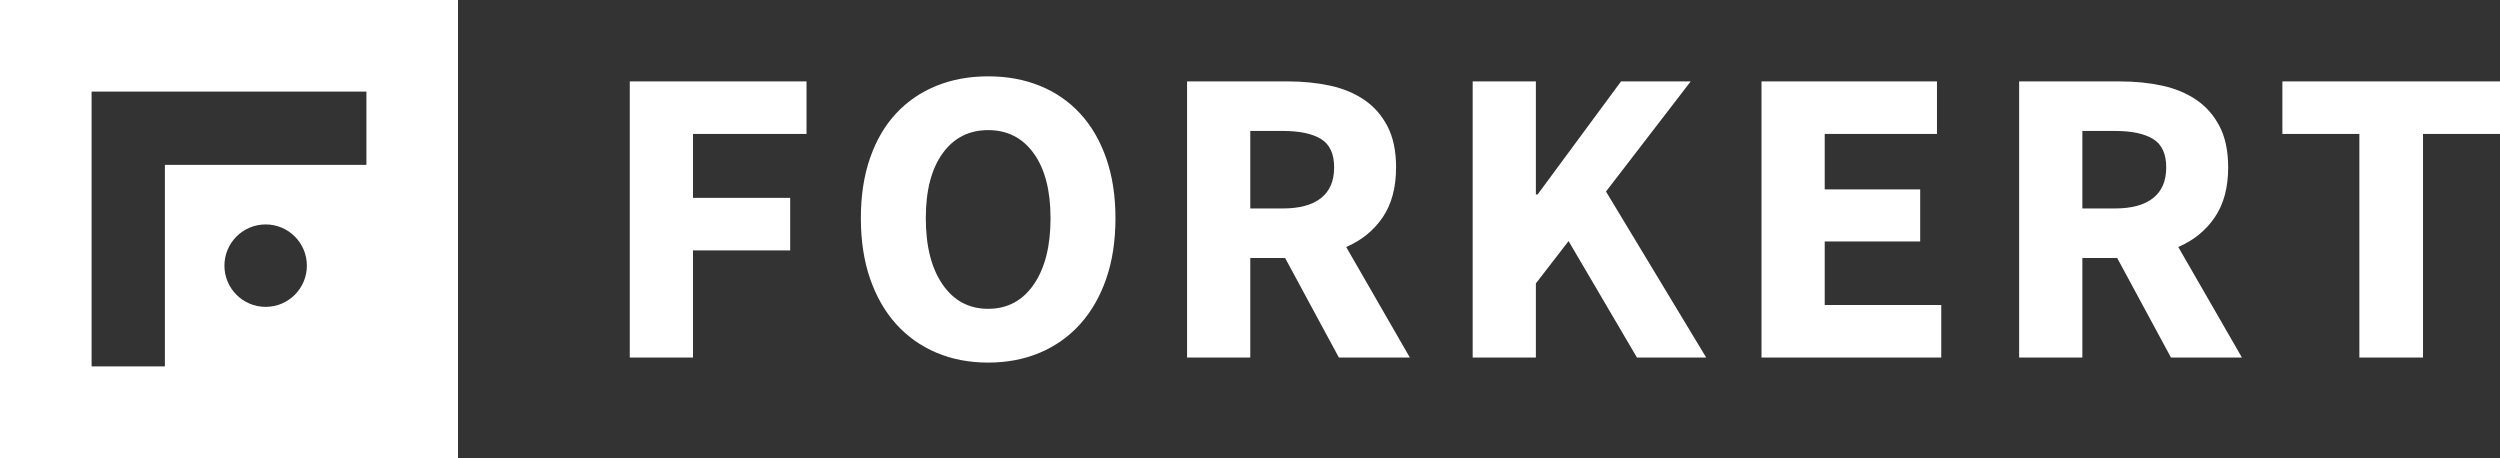 <?xml version="1.0" encoding="UTF-8"?>
<svg xmlns="http://www.w3.org/2000/svg" width="131" height="24" viewBox="0 0 131 24" fill="none">
  <rect x="0" y="0" width="131" height="24" fill="#333333" stroke="none"/>
  <path d="M0 0H24V24H0V0ZM4.8 4.8V19.2H8.64V8.64H19.2V4.8H4.8ZM13.92 16.08C15.113 16.08 16.08 15.113 16.08 13.92C16.08 12.727 15.113 11.76 13.92 11.76C12.727 11.76 11.76 12.727 11.76 13.92C11.76 15.113 12.727 16.08 13.92 16.08Z" fill="white"></path>
  <path d="M33 18.734V4.266H42.262V7.018H36.313V10.368H41.406V13.12H36.313V18.734H33ZM51.78 19C50.788 19 49.883 18.826 49.064 18.479C48.246 18.131 47.543 17.632 46.957 16.981C46.371 16.33 45.917 15.539 45.594 14.607C45.271 13.675 45.109 12.617 45.109 11.433C45.109 10.25 45.271 9.196 45.594 8.271C45.917 7.347 46.371 6.57 46.957 5.942C47.543 5.313 48.246 4.832 49.064 4.499C49.883 4.166 50.788 4 51.78 4C52.772 4 53.677 4.166 54.495 4.499C55.314 4.832 56.017 5.317 56.602 5.953C57.188 6.589 57.643 7.369 57.966 8.294C58.289 9.218 58.45 10.265 58.45 11.433C58.45 12.617 58.289 13.675 57.966 14.607C57.643 15.539 57.188 16.33 56.602 16.981C56.017 17.632 55.314 18.131 54.495 18.479C53.677 18.826 52.772 19 51.78 19ZM51.78 16.182C52.786 16.182 53.583 15.757 54.169 14.906C54.755 14.056 55.048 12.898 55.048 11.433C55.048 9.984 54.755 8.852 54.169 8.038C53.583 7.225 52.786 6.818 51.78 6.818C50.773 6.818 49.977 7.225 49.391 8.038C48.805 8.852 48.512 9.984 48.512 11.433C48.512 12.898 48.805 14.056 49.391 14.906C49.977 15.757 50.773 16.182 51.78 16.182ZM62.202 18.734V4.266H67.498C68.279 4.266 69.012 4.34 69.695 4.488C70.379 4.636 70.976 4.884 71.487 5.232C71.998 5.579 72.403 6.041 72.704 6.618C73.004 7.195 73.154 7.913 73.154 8.771C73.154 9.836 72.918 10.712 72.445 11.4C71.971 12.088 71.337 12.602 70.54 12.942L73.876 18.734H70.157L67.34 13.519H65.515V18.734H62.202ZM65.515 10.923H67.228C68.099 10.923 68.764 10.742 69.222 10.379C69.68 10.017 69.909 9.481 69.909 8.771C69.909 8.061 69.68 7.565 69.222 7.284C68.764 7.003 68.099 6.862 67.228 6.862H65.515V10.923ZM77.168 18.734V4.266H80.48V10.191H80.57L84.942 4.266H88.593L84.154 10.036L89.404 18.734H85.776L82.193 12.632L80.48 14.851V18.734H77.168ZM92.303 18.734V4.266H101.497V7.018H95.615V9.925H100.618V12.654H95.615V15.982H101.722V18.734H92.303ZM105.803 18.734V4.266H111.099C111.88 4.266 112.613 4.34 113.296 4.488C113.98 4.636 114.577 4.884 115.088 5.232C115.599 5.579 116.004 6.041 116.305 6.618C116.605 7.195 116.756 7.913 116.756 8.771C116.756 9.836 116.519 10.712 116.046 11.4C115.572 12.088 114.938 12.602 114.141 12.942L117.477 18.734H113.758L110.941 13.519H109.116V18.734H105.803ZM109.116 10.923H110.829C111.7 10.923 112.365 10.742 112.823 10.379C113.281 10.017 113.51 9.481 113.51 8.771C113.51 8.061 113.281 7.565 112.823 7.284C112.365 7.003 111.7 6.862 110.829 6.862H109.116V10.923ZM123.631 18.734V7.018H119.597V4.266H131V7.018H126.966V18.734H123.631Z" fill="white"></path>
</svg>
